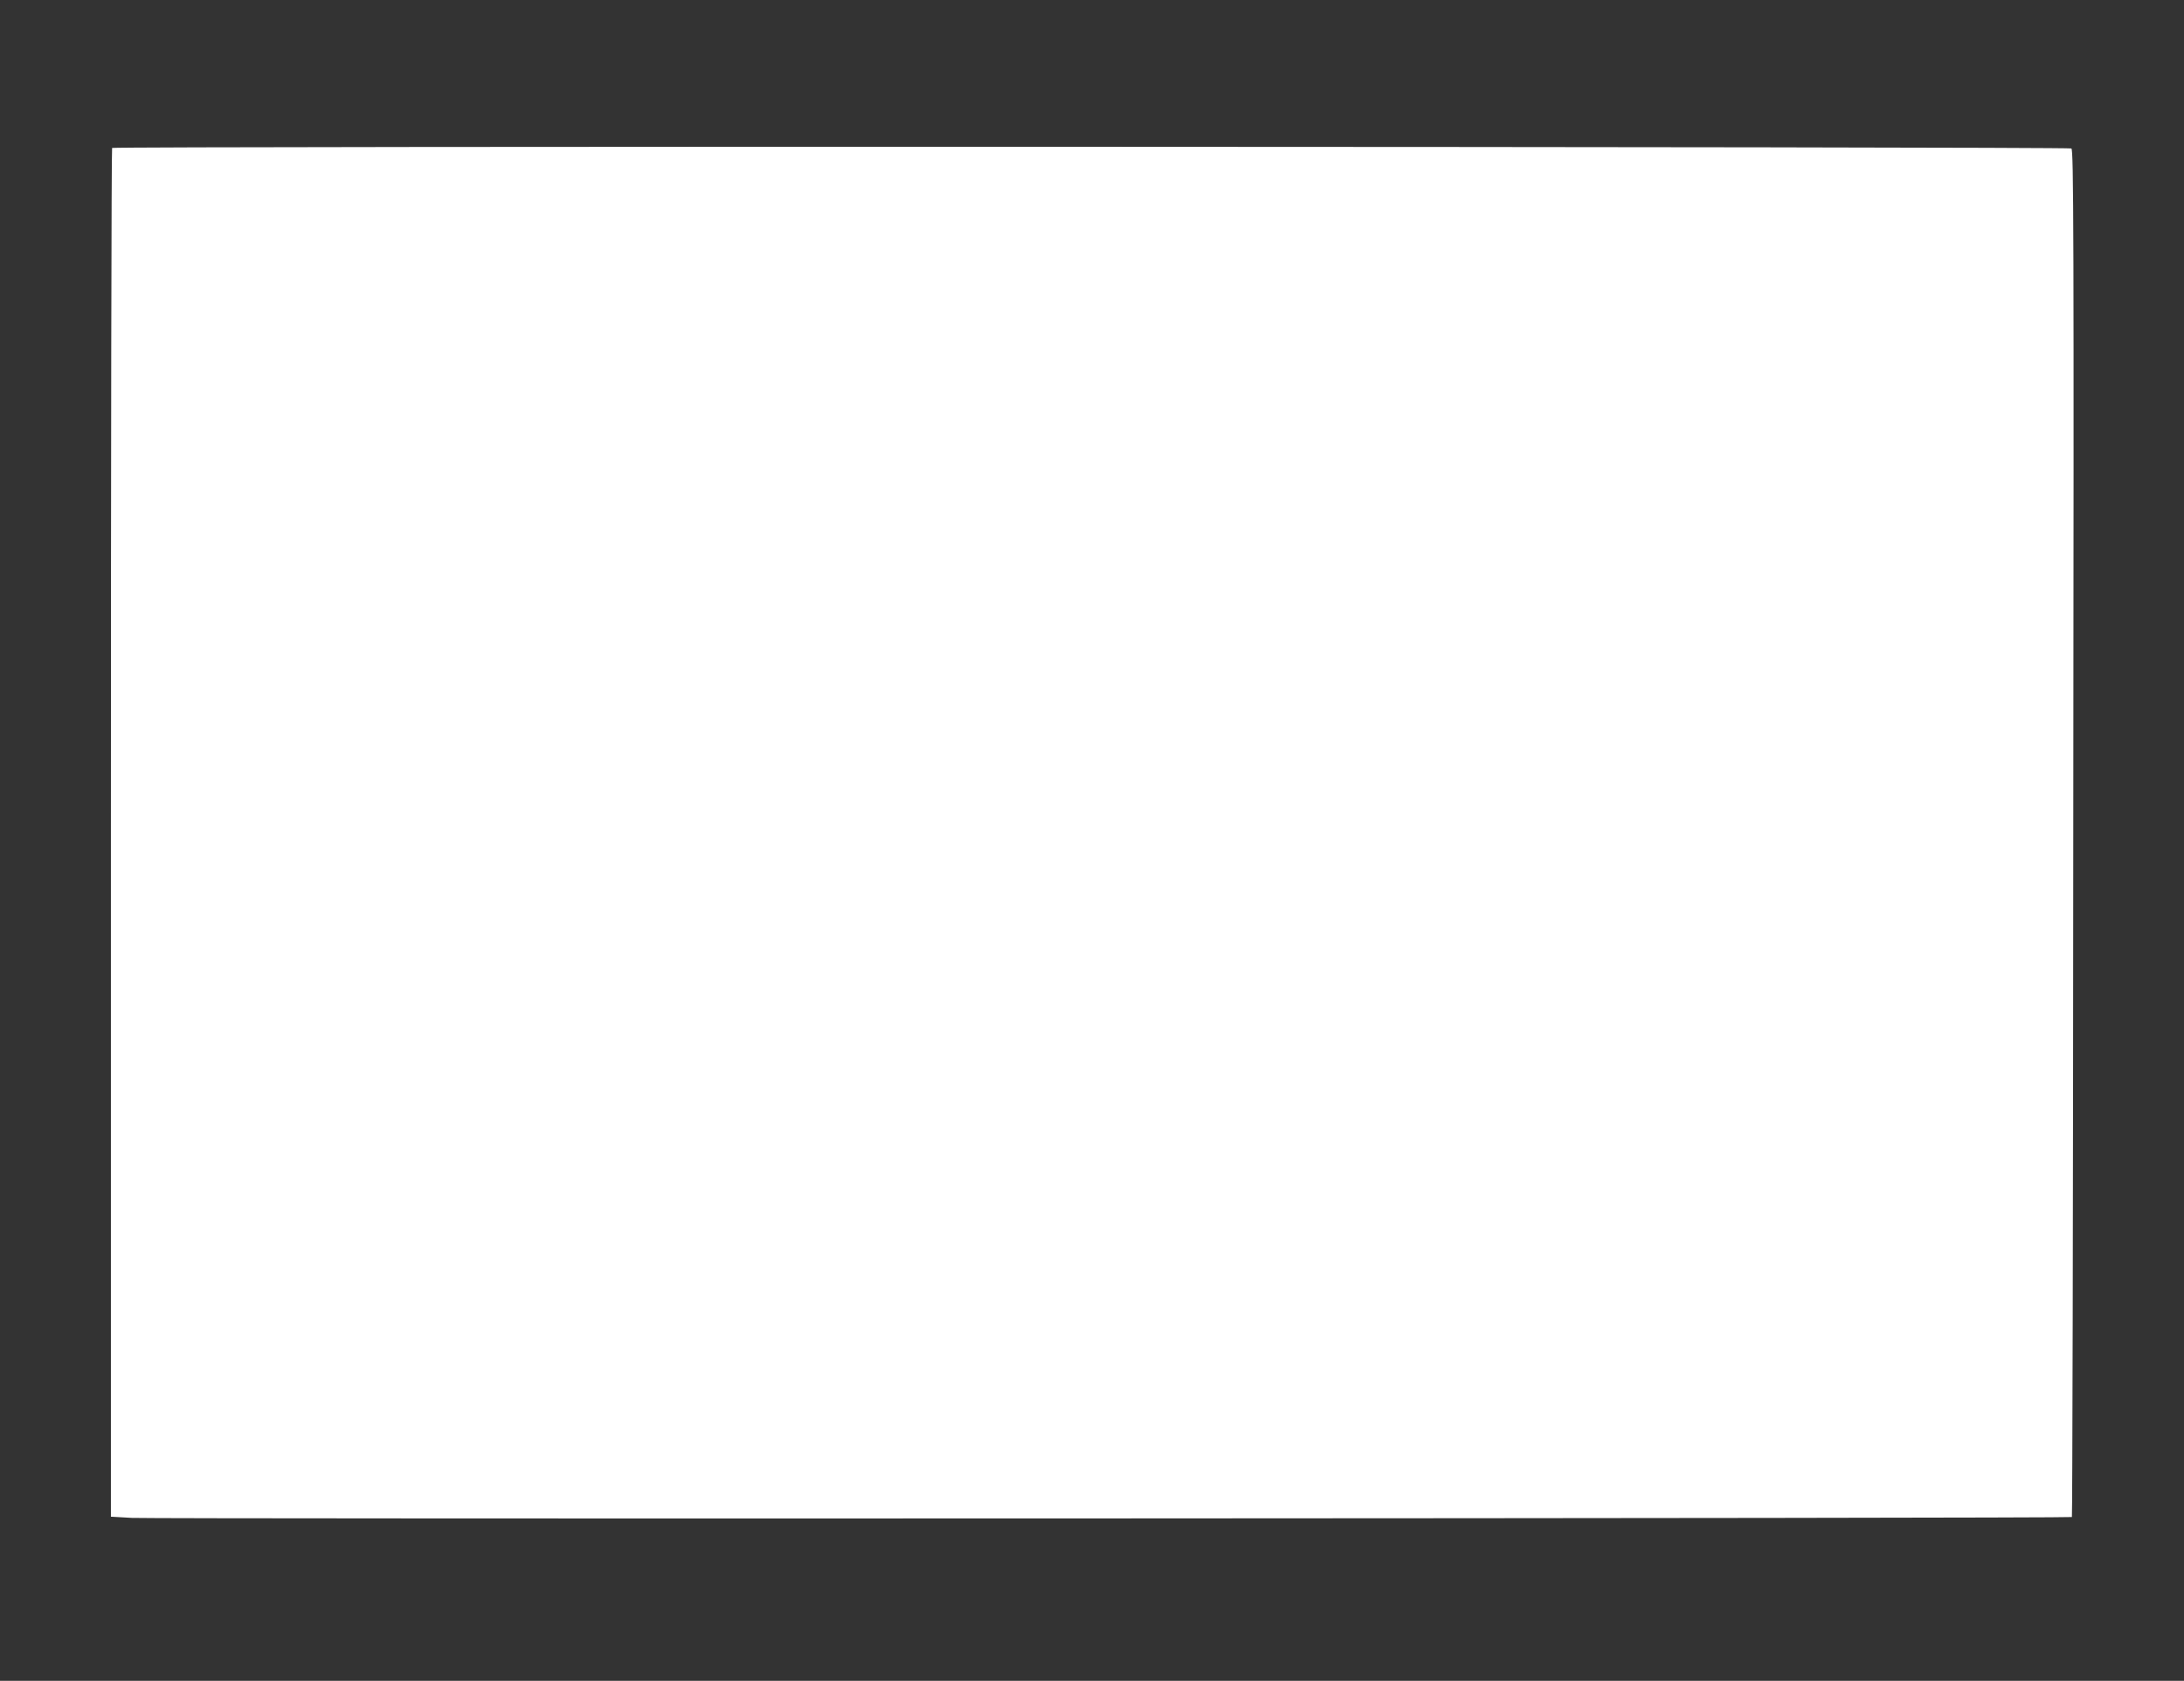 <?xml version="1.0" standalone="no"?>
<!DOCTYPE svg PUBLIC "-//W3C//DTD SVG 20010904//EN"
 "http://www.w3.org/TR/2001/REC-SVG-20010904/DTD/svg10.dtd">
<svg version="1.0" xmlns="http://www.w3.org/2000/svg"
 width="1280pt" height="985pt" viewBox="0 0 1280 985"
 preserveAspectRatio="xMidYMid meet">
<rect x="0" y="0" width="1280" height="985" fill="#333333" stroke="none"/>
<g transform="translate(0,985) scale(0.1,-0.1)"
fill="#ffffff" stroke="none">
<path d="M657 8983 c-4 -3 -7 -1810 -7 -4014 l0 -4007 123 -7 c140 -7 11363
-3 11370 5 3 3 7 1806 8 4008 4 3550 2 4004 -11 4012 -17 11 -11473 14 -11483
3z"/>
</g>
</svg>
